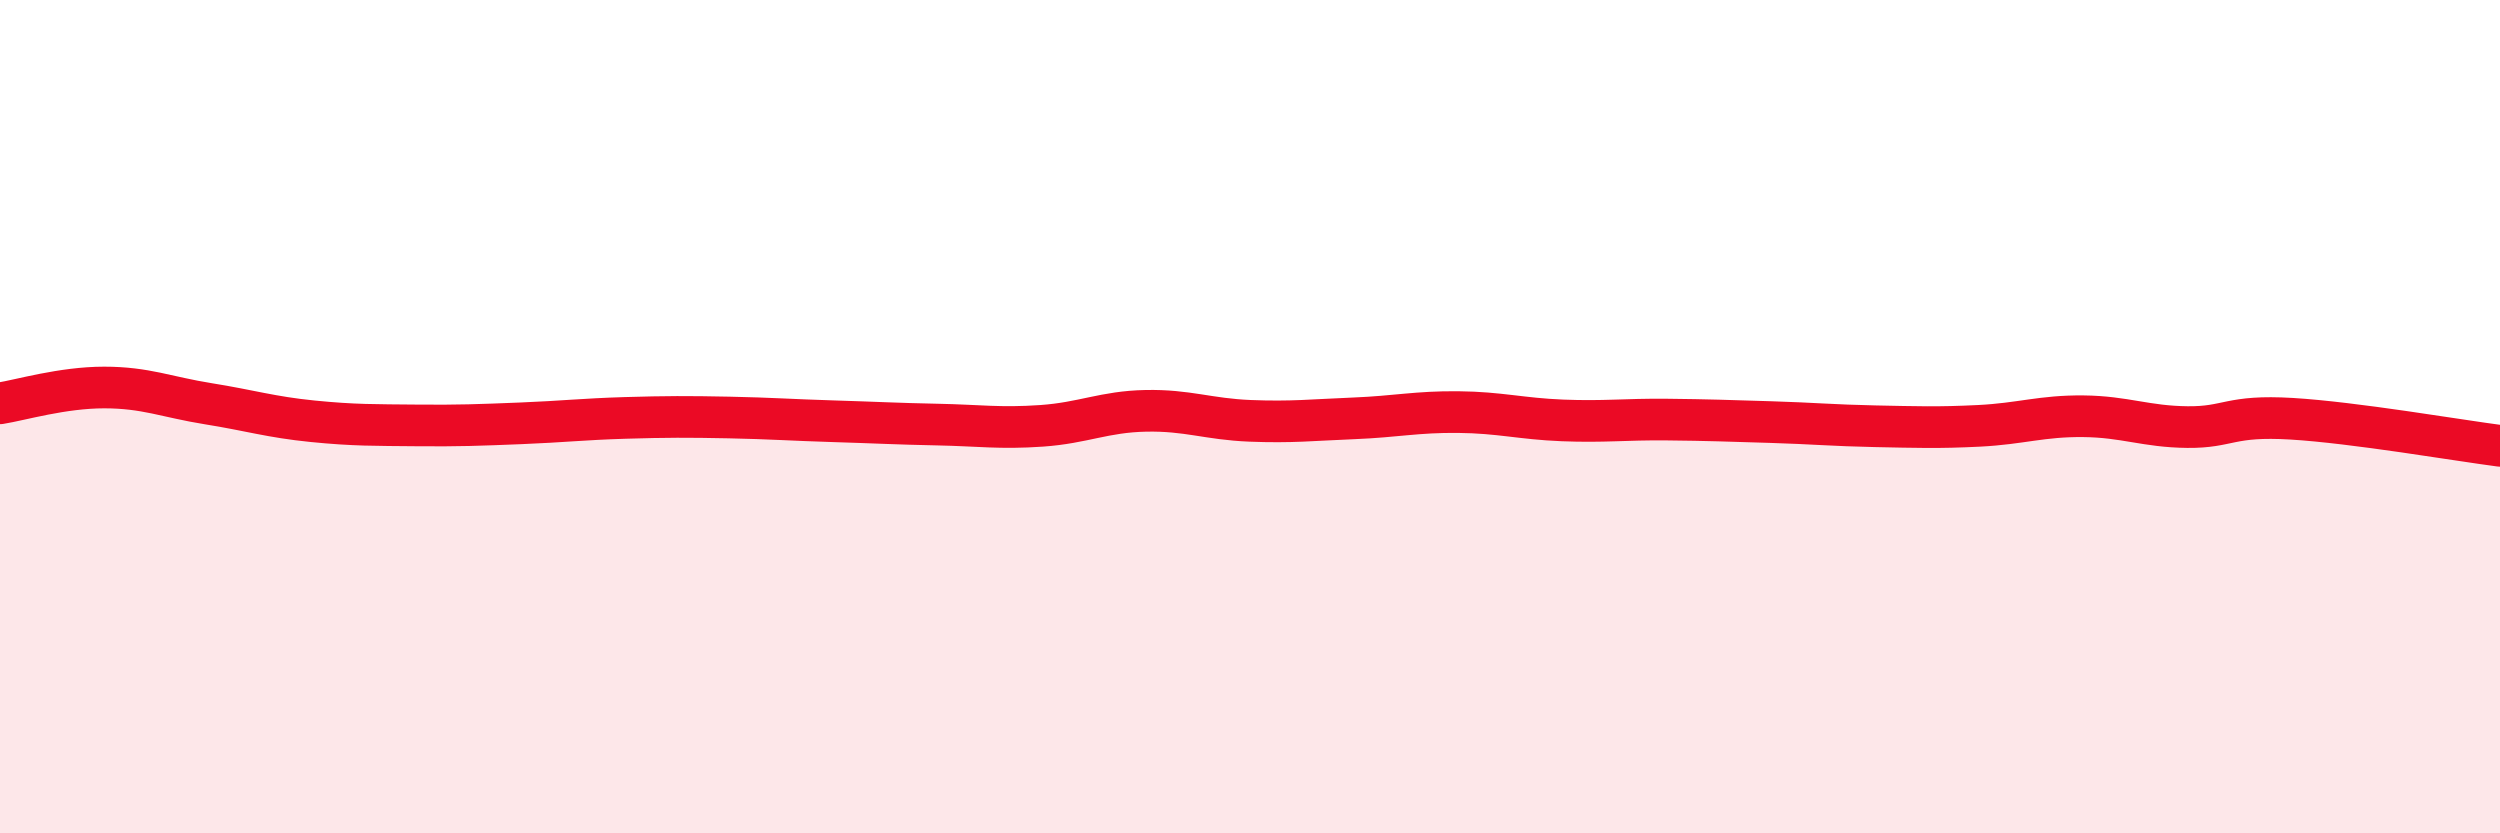 
    <svg width="60" height="20" viewBox="0 0 60 20" xmlns="http://www.w3.org/2000/svg">
      <path
        d="M 0,9.68 C 0.5,9.6 1.5,9.3 2.5,9.3 C 3.5,9.3 4,9.53 5,9.69 C 6,9.85 6.5,10.01 7.5,10.11 C 8.5,10.21 9,10.2 10,10.21 C 11,10.22 11.5,10.2 12.5,10.16 C 13.5,10.12 14,10.06 15,10.03 C 16,10 16.5,10 17.5,10.02 C 18.5,10.04 19,10.08 20,10.11 C 21,10.14 21.5,10.17 22.5,10.19 C 23.5,10.21 24,10.29 25,10.22 C 26,10.15 26.5,9.88 27.5,9.86 C 28.5,9.84 29,10.06 30,10.1 C 31,10.14 31.5,10.08 32.5,10.04 C 33.5,10 34,9.88 35,9.89 C 36,9.9 36.5,10.05 37.5,10.09 C 38.5,10.13 39,10.06 40,10.07 C 41,10.08 41.5,10.1 42.5,10.13 C 43.5,10.16 44,10.21 45,10.23 C 46,10.25 46.5,10.27 47.5,10.22 C 48.5,10.17 49,9.98 50,9.99 C 51,10 51.5,10.24 52.5,10.25 C 53.5,10.26 53.5,9.96 55,10.05 C 56.5,10.14 59,10.57 60,10.7L60 20L0 20Z"
        fill="#EB0A25"
        opacity="0.1"
        stroke-linecap="round"
        stroke-linejoin="round"
      />
      <path
        d="M 0,9.68 C 0.5,9.6 1.5,9.3 2.5,9.3 C 3.5,9.3 4,9.53 5,9.69 C 6,9.85 6.5,10.01 7.5,10.11 C 8.5,10.21 9,10.2 10,10.21 C 11,10.22 11.5,10.2 12.5,10.16 C 13.5,10.12 14,10.06 15,10.03 C 16,10 16.5,10 17.5,10.02 C 18.5,10.04 19,10.08 20,10.11 C 21,10.14 21.5,10.17 22.5,10.19 C 23.5,10.21 24,10.29 25,10.22 C 26,10.15 26.5,9.88 27.5,9.86 C 28.5,9.84 29,10.06 30,10.1 C 31,10.14 31.5,10.08 32.5,10.04 C 33.5,10 34,9.88 35,9.89 C 36,9.9 36.5,10.05 37.5,10.09 C 38.5,10.13 39,10.06 40,10.07 C 41,10.08 41.5,10.1 42.5,10.13 C 43.5,10.16 44,10.21 45,10.23 C 46,10.25 46.5,10.27 47.5,10.22 C 48.5,10.17 49,9.98 50,9.99 C 51,10 51.5,10.24 52.5,10.25 C 53.5,10.26 53.5,9.96 55,10.05 C 56.5,10.14 59,10.57 60,10.7"
        stroke="#EB0A25"
        stroke-width="1"
        fill="none"
        stroke-linecap="round"
        stroke-linejoin="round"
      />
    </svg>
  